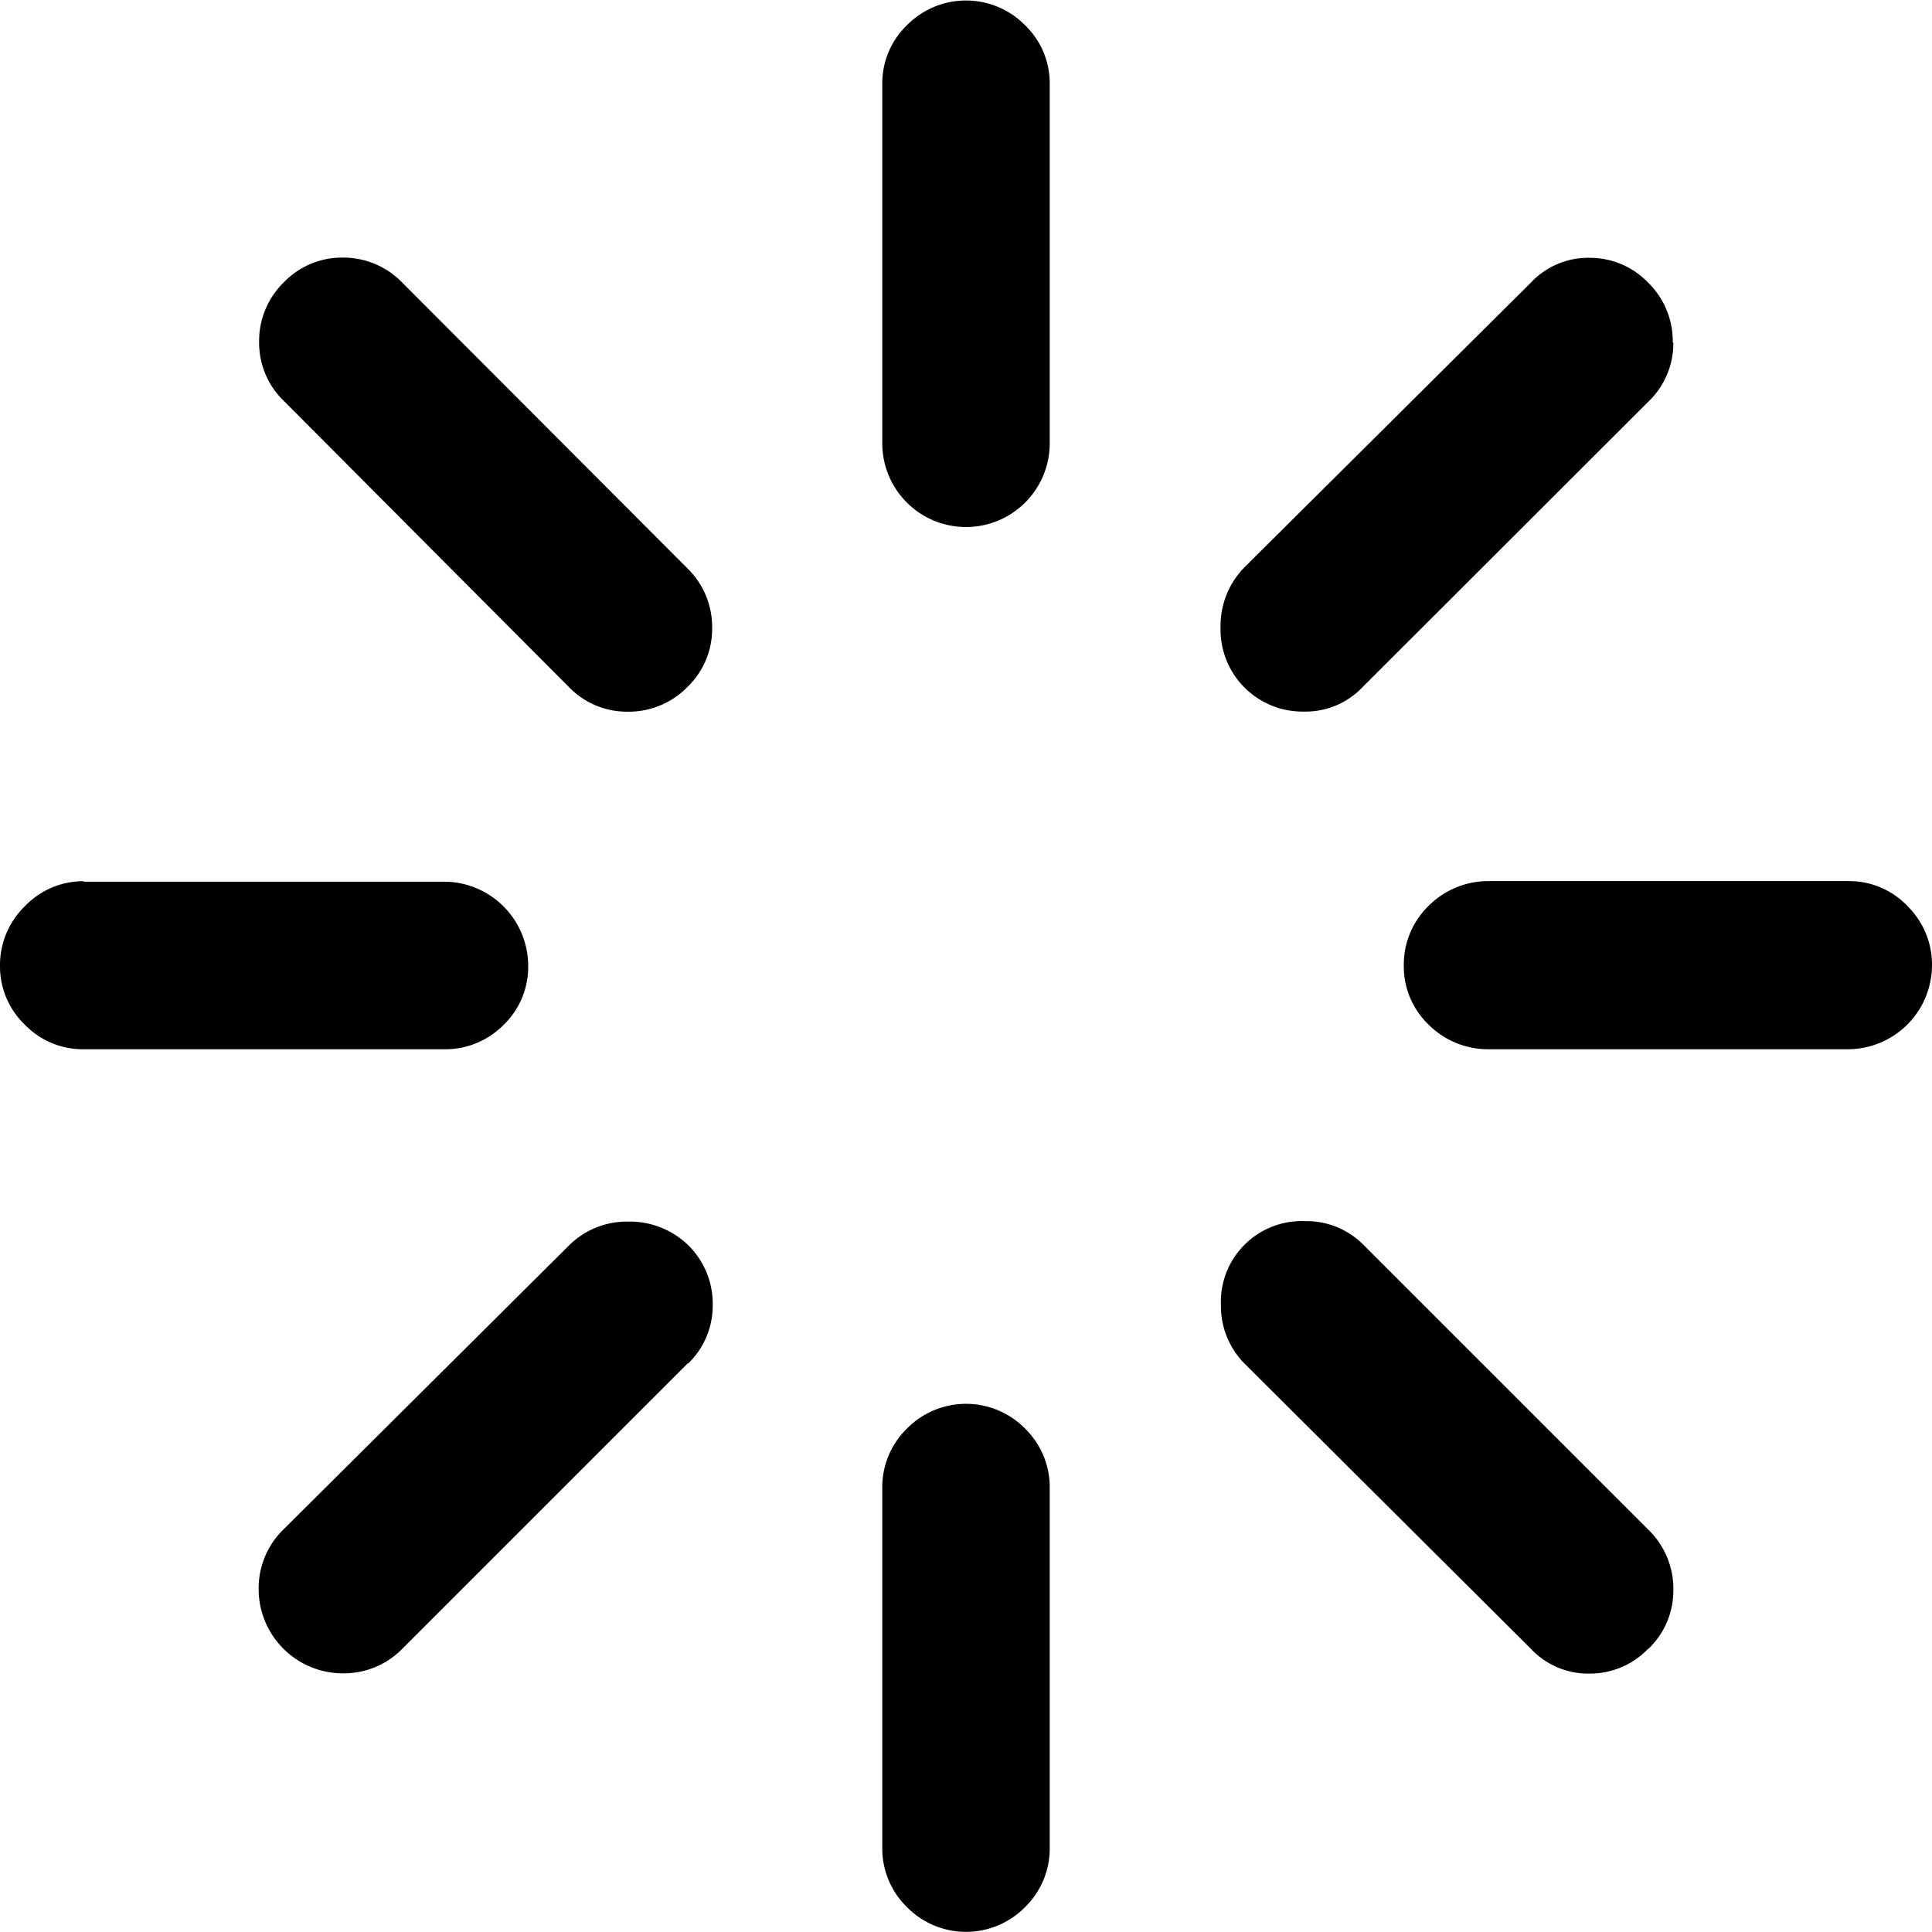 <svg xmlns="http://www.w3.org/2000/svg" id="Calque_1" data-name="Calque 1" viewBox="0 0 165 165"><title>Association-icone</title><g id="a"><path d="M7.15,75.26a6.88,6.88,0,0,0-5,2.11A7,7,0,0,0,0,82.5a6.88,6.88,0,0,0,2.11,5,6.88,6.88,0,0,0,5,2.11H37.86A7,7,0,0,0,43,87.54a6.88,6.88,0,0,0,2.11-5,7.2,7.2,0,0,0-7.24-7.24H7.15m51.61,41.16a6.88,6.88,0,0,0,2.11-5,7,7,0,0,0-2.11-5.13,7.15,7.15,0,0,0-5.13-2,7,7,0,0,0-5,2L24.2,130.63a7,7,0,0,0-2.11,5.13,7.2,7.2,0,0,0,7.15,7.15,7,7,0,0,0,5.13-2.11l24.38-24.38M87.54,122a7.08,7.08,0,0,0-10.08,0,7,7,0,0,0-2.11,5.13v30.62a7,7,0,0,0,2.11,5.13,7.08,7.08,0,0,0,10.08,0,7,7,0,0,0,2.11-5.13V127.14A7,7,0,0,0,87.54,122m75.35-44.64a6.88,6.88,0,0,0-5-2.11H127.14A7.19,7.19,0,0,0,122,77.37a7,7,0,0,0-2.11,5.13,6.88,6.88,0,0,0,2.11,5,7.19,7.19,0,0,0,5.13,2.11h30.71A7.2,7.2,0,0,0,165,82.5a7,7,0,0,0-2.11-5.13M140.8,140.8a6.88,6.88,0,0,0,2.11-5,7,7,0,0,0-2.11-5.13l-24.38-24.38a6.84,6.84,0,0,0-5-2,6.9,6.9,0,0,0-7.15,7.15,7,7,0,0,0,2,5l24.48,24.38a6.69,6.69,0,0,0,5,2.11,6.88,6.88,0,0,0,5-2.11m2.11-111.56a7,7,0,0,0-2.11-5.13,6.88,6.88,0,0,0-5-2.11,6.69,6.69,0,0,0-5,2.11L106.24,48.49a7.15,7.15,0,0,0-2,5.13,7,7,0,0,0,7.15,7.15,6.69,6.69,0,0,0,5-2.11L140.8,34.28a6.88,6.88,0,0,0,2.11-5M89.65,7.15a6.88,6.88,0,0,0-2.11-5,7.08,7.08,0,0,0-10.08,0,6.88,6.88,0,0,0-2.11,5V37.86a7.15,7.15,0,0,0,14.3,0V7.15m-55.28,17A7,7,0,0,0,29.24,22a6.88,6.88,0,0,0-5,2.11,7,7,0,0,0-2.11,5.13,6.88,6.88,0,0,0,2.11,5L48.58,58.67a6.88,6.88,0,0,0,5,2.11,7,7,0,0,0,5.13-2.11,6.88,6.88,0,0,0,2.11-5,7,7,0,0,0-2.11-5.13Z"></path></g></svg>